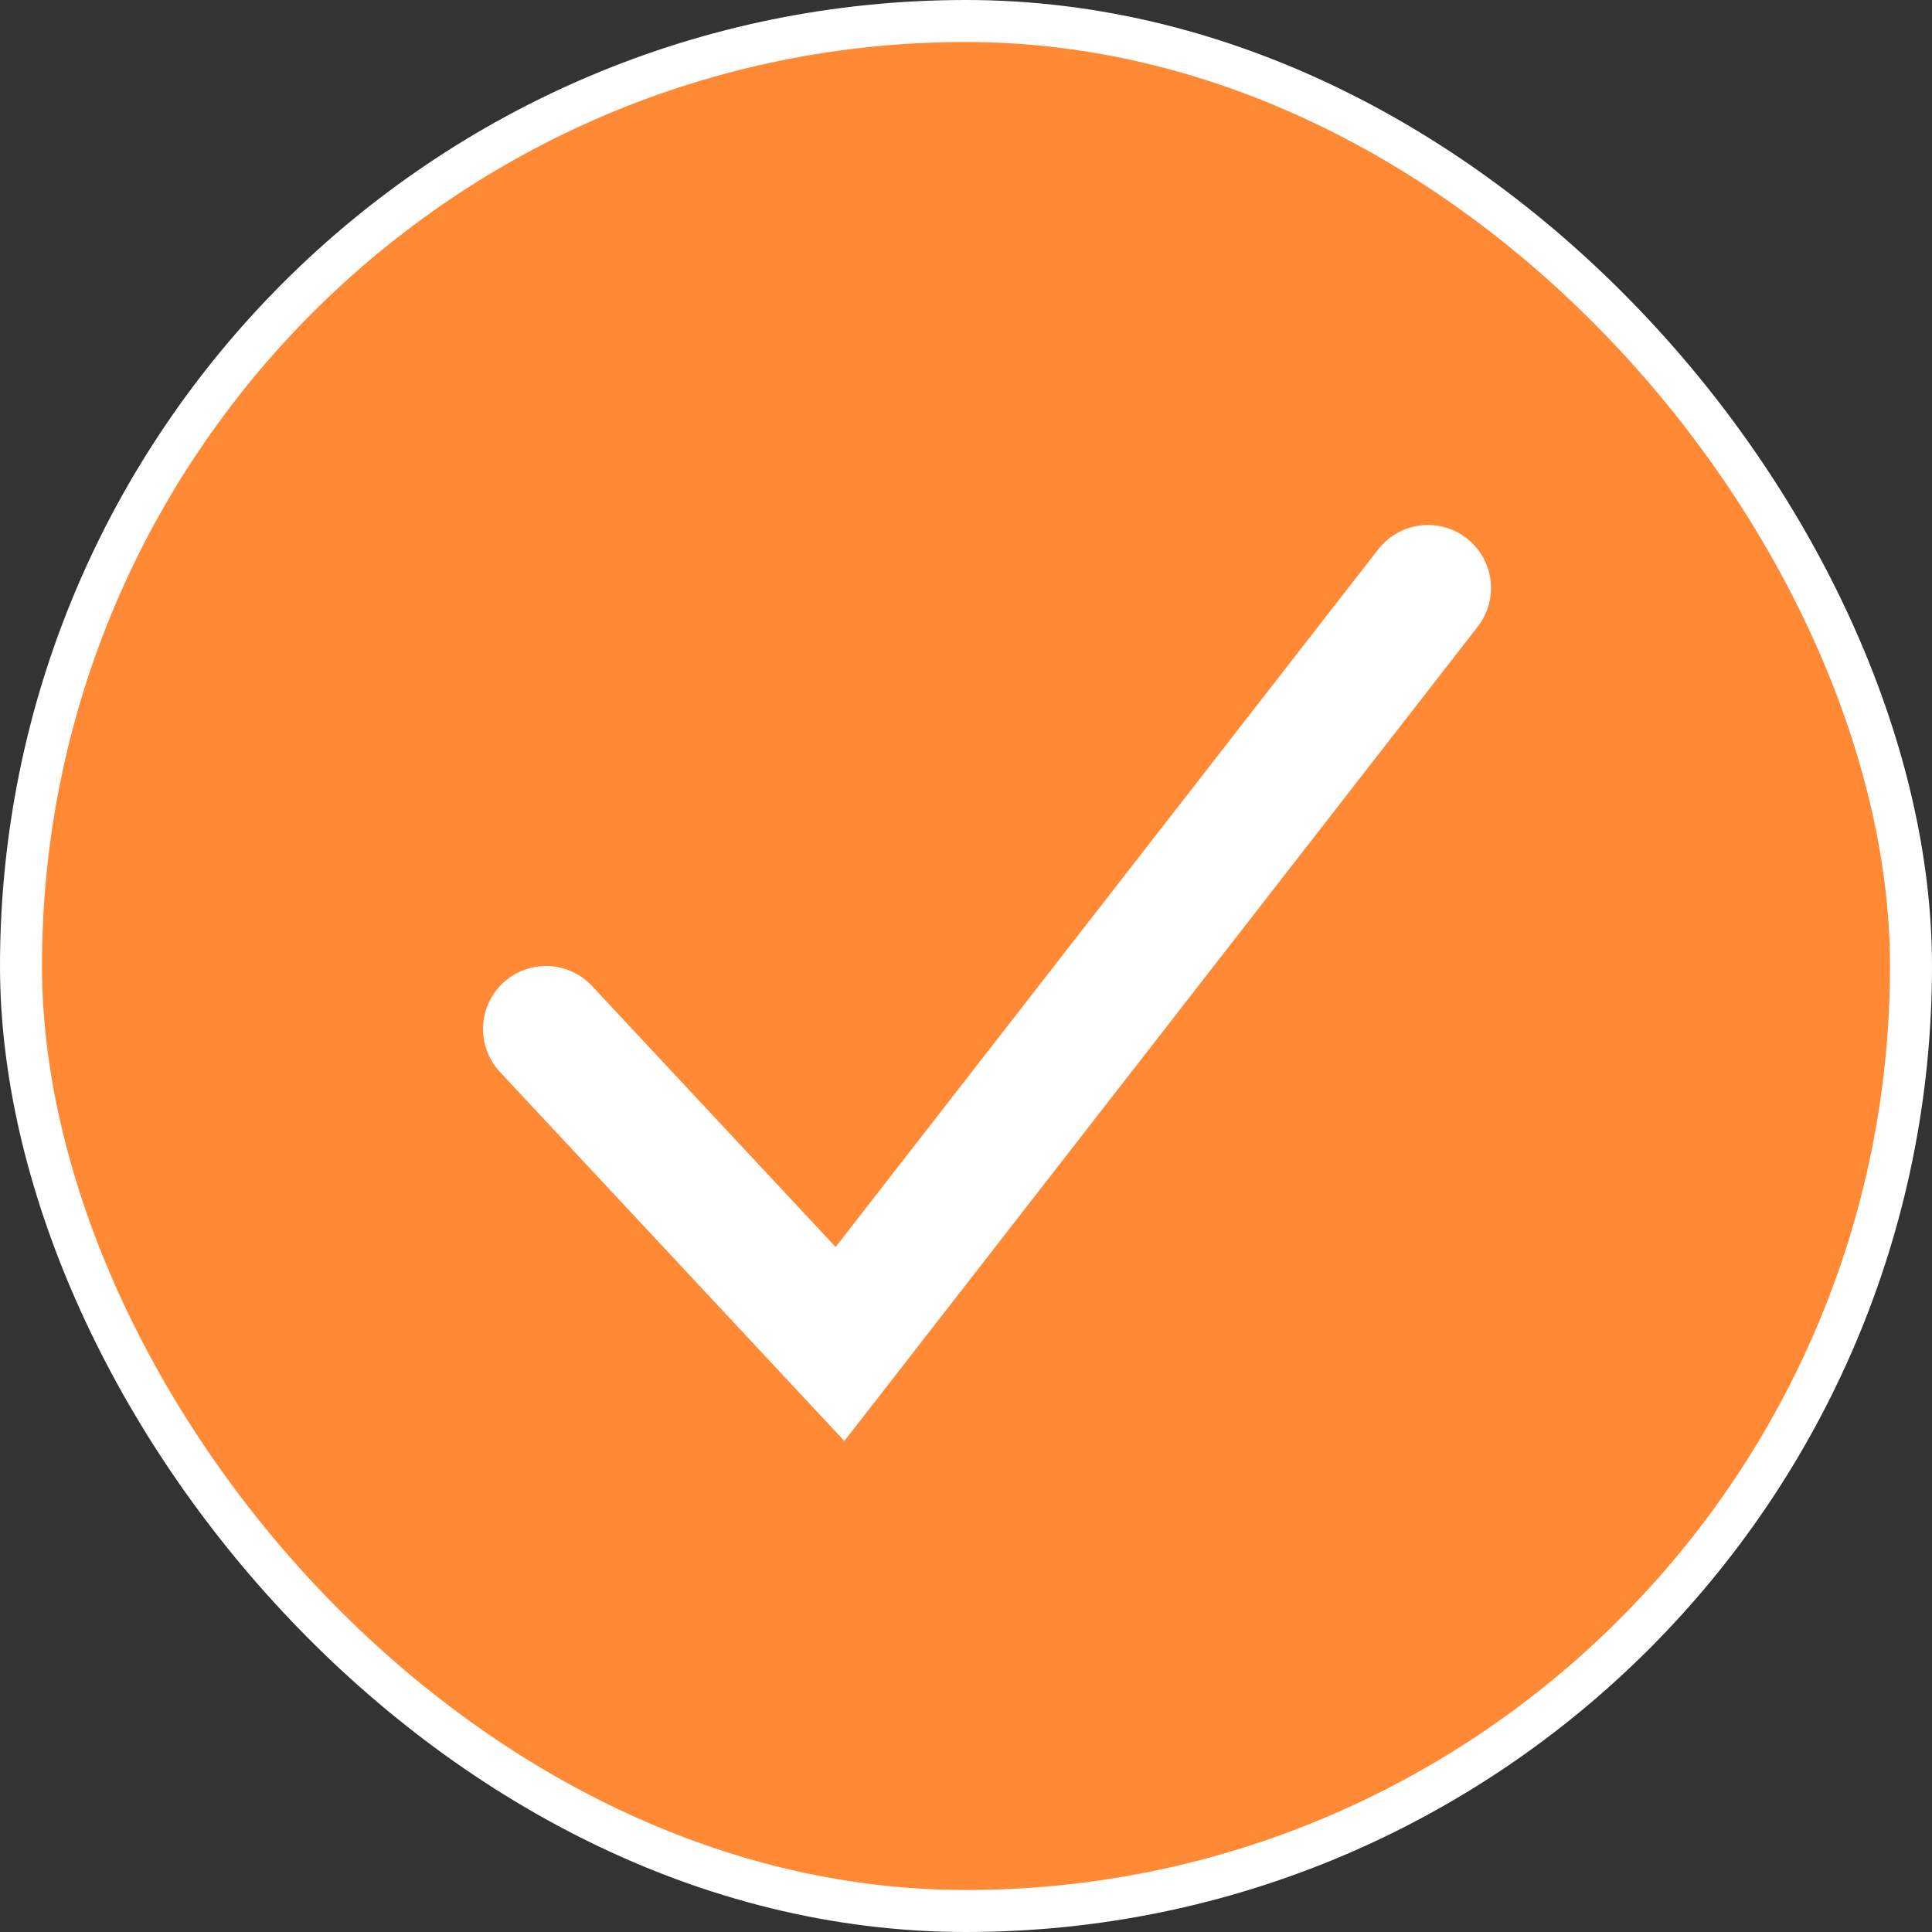 <?xml version="1.0" encoding="UTF-8"?> <svg xmlns="http://www.w3.org/2000/svg" width="46" height="46" viewBox="0 0 46 46" fill="none"><rect x="0" y="0" width="46" height="46" fill="#333333" stroke="none"/><rect x="0.5" y="0.5" width="45" height="45" rx="22.5" fill="#FF8934" stroke="white"></rect><path d="M13 24.5L20 32L34 14" stroke="white" stroke-width="3" stroke-linecap="round"></path></svg> 